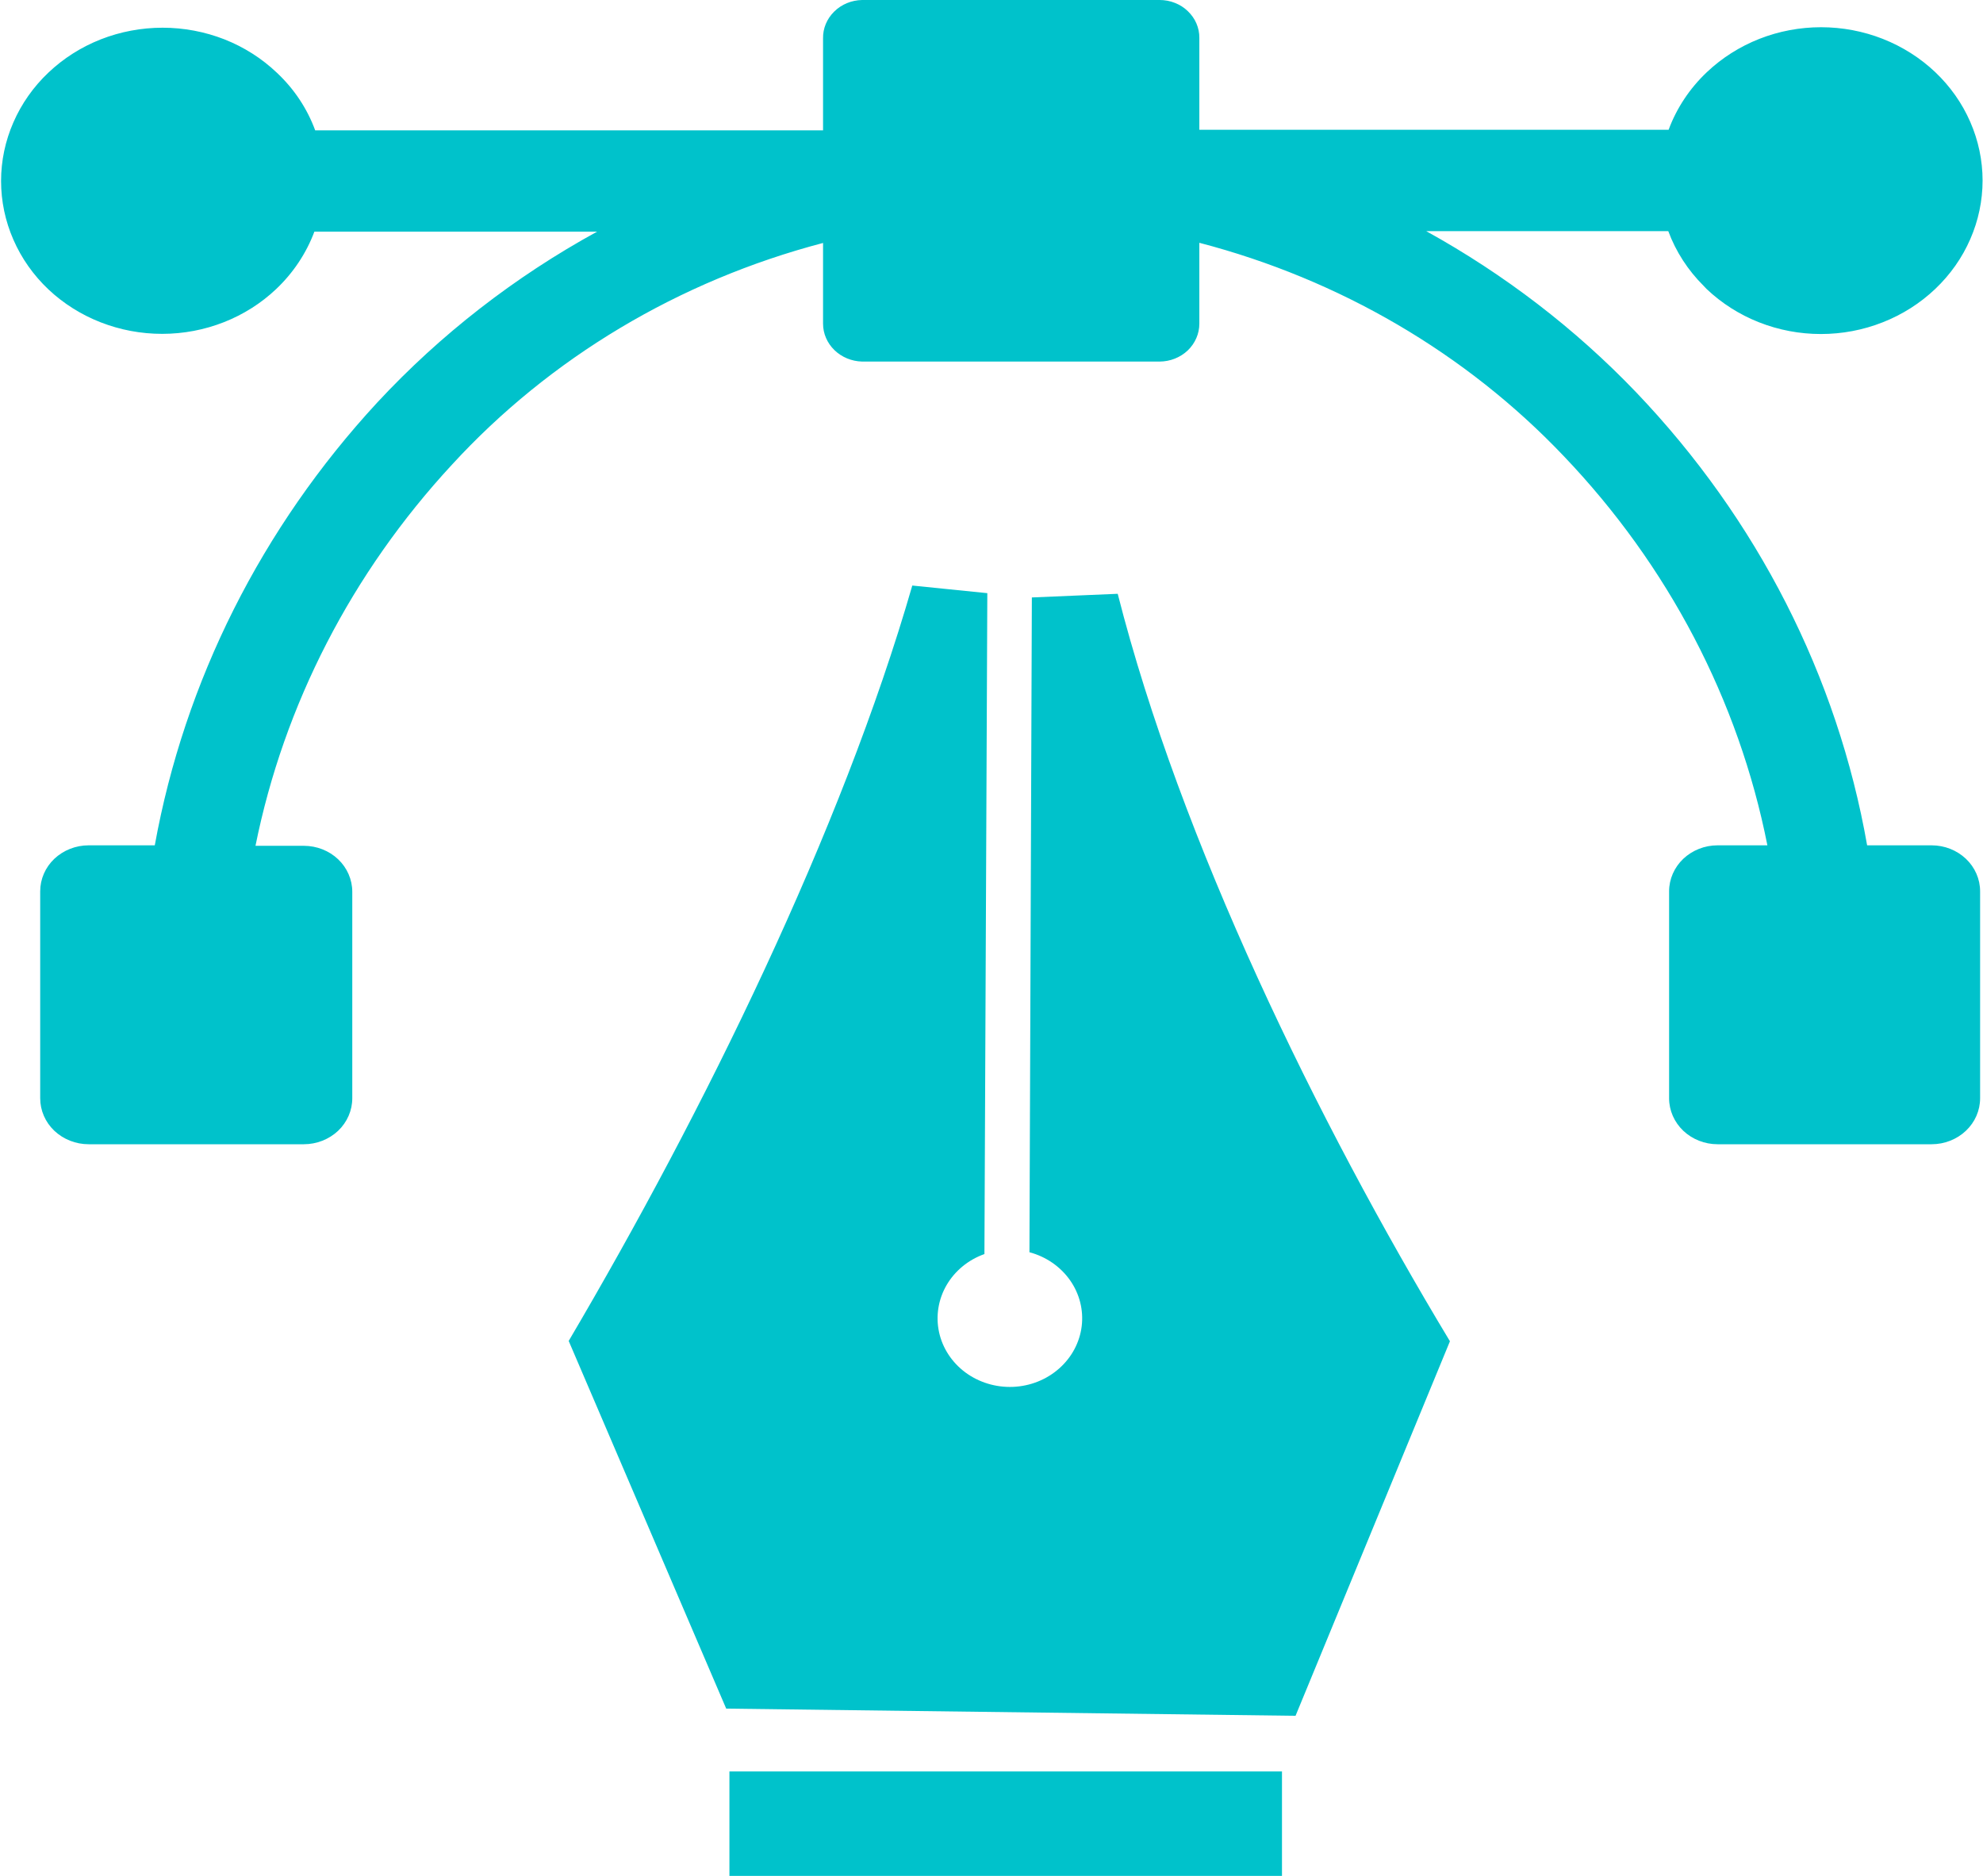 <svg width="37" height="35" viewBox="0 0 37 35" fill="none" xmlns="http://www.w3.org/2000/svg">
<g clip-path="url(#clip0_27_222)">
<path fill-rule="evenodd" clip-rule="evenodd" d="M27.055 25.022L24.173 32.013L13.55 31.879L10.611 25.019C13.137 20.731 15.703 15.501 17.022 10.925L18.422 11.067L18.368 23.398C18.067 23.505 17.817 23.711 17.662 23.977C17.507 24.244 17.457 24.554 17.521 24.853C17.585 25.151 17.759 25.418 18.012 25.606C18.265 25.793 18.58 25.889 18.901 25.876C19.221 25.863 19.526 25.742 19.761 25.534C19.996 25.327 20.146 25.047 20.183 24.744C20.22 24.442 20.142 24.136 19.963 23.883C19.784 23.631 19.517 23.446 19.208 23.364L19.253 11.147L20.855 11.079C22.029 15.692 24.57 20.906 27.055 25.027V25.022ZM16.085 0H21.638C21.735 -7.64894e-07 21.832 0.018 21.922 0.054C22.012 0.089 22.094 0.141 22.162 0.207C22.231 0.273 22.286 0.35 22.323 0.436C22.36 0.522 22.379 0.613 22.378 0.706V2.421H31.134C31.284 2.016 31.528 1.649 31.848 1.346C32.128 1.081 32.46 0.87 32.825 0.726C33.191 0.582 33.583 0.508 33.978 0.508C34.374 0.508 34.766 0.582 35.132 0.726C35.497 0.87 35.829 1.081 36.109 1.346C36.389 1.612 36.611 1.927 36.762 2.274C36.914 2.621 36.992 2.993 36.992 3.369C36.992 3.744 36.914 4.116 36.762 4.463C36.611 4.81 36.389 5.125 36.109 5.391C35.829 5.657 35.497 5.869 35.13 6.013C34.764 6.158 34.372 6.232 33.975 6.232C33.579 6.232 33.187 6.158 32.82 6.013C32.454 5.869 32.122 5.657 31.842 5.391L31.788 5.334C31.494 5.042 31.269 4.694 31.128 4.313H26.612C28.071 5.119 29.391 6.132 30.526 7.317C32.788 9.684 34.285 12.62 34.838 15.772H36.042C36.282 15.772 36.512 15.863 36.681 16.023C36.851 16.184 36.946 16.402 36.946 16.63V20.491C36.946 20.719 36.851 20.937 36.681 21.098C36.512 21.258 36.282 21.349 36.042 21.349H32.047C31.807 21.349 31.578 21.258 31.408 21.098C31.239 20.937 31.143 20.719 31.143 20.491V16.63C31.143 16.402 31.239 16.184 31.408 16.023C31.578 15.863 31.807 15.772 32.047 15.772H32.977C32.441 13.063 31.125 10.548 29.174 8.506C27.355 6.593 24.997 5.213 22.378 4.53V6.04C22.378 6.226 22.3 6.405 22.162 6.538C22.023 6.67 21.834 6.745 21.638 6.746H16.085C15.891 6.741 15.706 6.665 15.57 6.533C15.434 6.401 15.357 6.224 15.357 6.04V4.533C12.67 5.238 10.261 6.677 8.431 8.672C6.564 10.69 5.299 13.144 4.767 15.781H5.67C5.909 15.781 6.139 15.871 6.309 16.032C6.478 16.193 6.573 16.411 6.573 16.638V20.491C6.573 20.719 6.478 20.937 6.309 21.098C6.139 21.258 5.909 21.349 5.67 21.349H1.653C1.414 21.349 1.184 21.258 1.014 21.098C0.845 20.937 0.75 20.719 0.75 20.491V16.63C0.75 16.402 0.845 16.184 1.014 16.023C1.184 15.863 1.414 15.772 1.653 15.772H2.888C3.443 12.707 4.88 9.847 7.04 7.509C8.216 6.243 9.601 5.166 11.141 4.322H5.866C5.715 4.725 5.471 5.092 5.152 5.394C4.588 5.928 3.825 6.228 3.029 6.229C2.233 6.23 1.468 5.932 0.903 5.399C0.623 5.134 0.401 4.819 0.25 4.472C0.098 4.125 0.02 3.753 0.02 3.377C0.02 3.001 0.098 2.63 0.25 2.283C0.401 1.936 0.623 1.62 0.903 1.355C1.183 1.089 1.515 0.878 1.881 0.734C2.246 0.591 2.638 0.517 3.034 0.517C3.429 0.517 3.821 0.591 4.187 0.734C4.552 0.878 4.884 1.089 5.164 1.355C5.487 1.657 5.732 2.026 5.881 2.432H15.357V0.717C15.353 0.531 15.428 0.35 15.565 0.216C15.701 0.081 15.888 0.004 16.085 0V0ZM23.914 35H13.61V33.051H23.92V35H23.914Z" fill="#00C2CB"/>
</g>
<defs>
<clipPath id="clip0_27_222">
<rect width="37" height="35" fill="white"/>
</clipPath>
</defs>
</svg>
